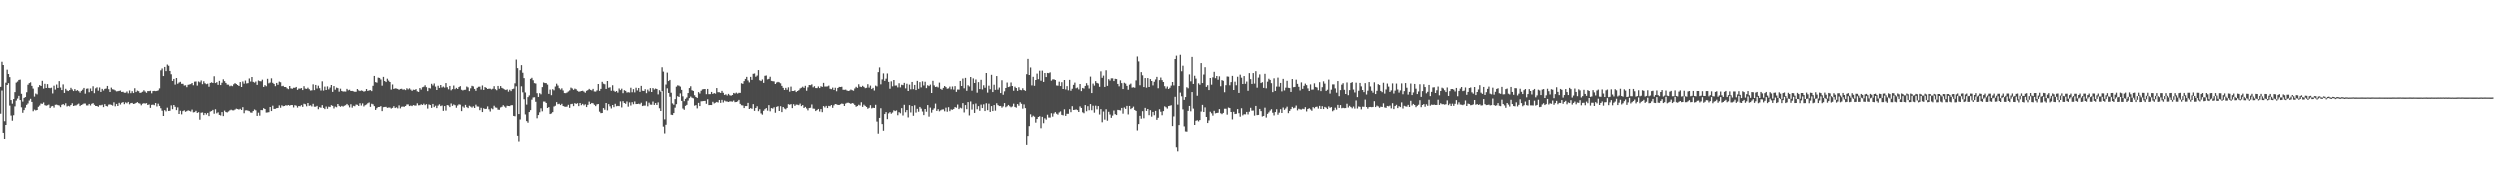 <?xml version="1.0" encoding="UTF-8"?>
<svg xmlns="http://www.w3.org/2000/svg" width="1920" height="150">
  <path d="M0 66.731h1v20.602H0zM1 47.391h1v22.156H1zM2 49.938h1v52.167H2zM3 93.133h1v13.618H3zM4 63.510h1v32.509H4zM5 53.504h1v11.762H5zM6 56.812h1v7.070H6zM7 59.236h1v21.860H7zM8 76.859h1v11.928H8zM9 79.636h1v13.105H9zM10 76.094h1v12.428H10zM11 70.776h1v10.940H11zM12 63.420h1v13.867H12zM13 62.643h1v13.038H13zM14 61.368h1v12.274H14zM15 61.147h1v15.700H15zM16 72.041h1v10.370H16zM17 78.032h1v8.605H17zM18 75.191h1v9.395H18zM19 74.538h1v8.151H19zM20 70.854h1v9.661H20zM21 65.059h1v14.422H21zM22 63.852h1v13.349H22zM23 63.251h1v12.610H23zM24 65.966h1v12.295H24zM25 68.035h1v17.427H25zM26 74.179h1v9.994H26zM27 71.850h1v12.971H27zM28 72.514h1v11.943H28zM29 66.989h1v15.021H29zM30 65.327h1v15.710H30zM31 66.054h1v13.462H31zM32 62.056h1v17.709H32zM33 68.058h1v10.631H33zM34 64.349h1v16.429H34zM35 67.572h1v13.631H35zM36 64.632h1v16.198H36zM37 67.480h1v12.858H37zM38 67.739h1v15.250H38zM39 67.335h1v14.365H39zM40 71.774h1v9.597H40zM41 65.817h1v16.798H41zM42 68.818h1v11.681H42zM43 64.903h1v15.423H43zM44 67.541h1v13.203H44zM45 62.306h1v18.747H45zM46 67.250h1v15.064H46zM47 69.167h1v11.299H47zM48 64.816h1v15.118H48zM49 71.357h1v9.490H49zM50 68.207h1v11.107H50zM51 69.469h1v12.287H51zM52 69.917h1v11.356H52zM53 69.183h1v12.510H53zM54 67.442h1v13.222H54zM55 68.726h1v10.591H55zM56 69.920h1v11.511H56zM57 68.384h1v12.682H57zM58 69.735h1v11.227H58zM59 69.228h1v10.995H59zM60 70.066h1v9.489H60zM61 71.181h1v10.289H61zM62 69.788h1v10.833H62zM63 68.843h1v11.337H63zM64 67.528h1v12.005H64zM65 71.922h1v7.611H65zM66 68.161h1v12.842H66zM67 67.961h1v13.014H67zM68 70.845h1v8.958H68zM69 67.929h1v13.123H69zM70 69.936h1v9.791H70zM71 66.247h1v12.962H71zM72 71.578h1v8.922H72zM73 67.856h1v13.568H73zM74 67.087h1v14.303H74zM75 69.630h1v12.406H75zM76 67.196h1v13.620H76zM77 70.608h1v10.278H77zM78 68.268h1v12.188H78zM79 69.548h1v12.742H79zM80 68.230h1v11.753H80zM81 67.981h1v13.388H81zM82 65.985h1v15.800H82zM83 68.485h1v11.865H83zM84 70.674h1v9.514H84zM85 67.300h1v13.242H85zM86 68.532h1v12.554H86zM87 68.794h1v9.792H87zM88 69.447h1v12.234H88zM89 70.190h1v9.609H89zM90 70.047h1v11.356H90zM91 69.773h1v9.187H91zM92 69.542h1v10.740H92zM93 70.669h1v8.280H93zM94 70.474h1v7.914H94zM95 71.245h1v8.796H95zM96 71.239h1v7.387H96zM97 70.247h1v9.119H97zM98 71.671h1v6.601H98zM99 69.501h1v10.620H99zM100 71.572h1v7.624H100zM101 70.023h1v8.983H101zM102 71.497h1v8.353H102zM103 67.802h1v11.812H103zM104 70.701h1v8.337H104zM105 69.574h1v8.846H105zM106 70.029h1v9.235H106zM107 71.364h1v8.245H107zM108 71.075h1v9.808H108zM109 70.451h1v9.240H109zM110 69.335h1v9.901H110zM111 70.311h1v9.259H111zM112 71.260h1v7.946H112zM113 69.926h1v10.693H113zM114 69.991h1v10.204H114zM115 69.675h1v13.188H115zM116 71.676h1v8.875H116zM117 69.944h1v10.392H117zM118 69.768h1v11.002H118zM119 70.003h1v9.104H119zM120 69.859h1v11.904H120zM121 69.403h1v10.207H121zM122 67.898h1v13.477H122zM123 54.002h1v29.147H123zM124 52.602h1v32.447H124zM125 58.401h1v30.707H125zM126 51.427h1v33.173H126zM127 54.614h1v30.927H127zM128 49.569h1v33.133H128zM129 50.489h1v34.742H129zM130 54.452h1v30.613H130zM131 57.050h1v23.883H131zM132 62.182h1v21.708H132zM133 60.613h1v20.016H133zM134 64.979h1v17.037H134zM135 59.925h1v24.669H135zM136 64.320h1v18.167H136zM137 63.381h1v24.171H137zM138 62.815h1v22.220H138zM139 64.374h1v23.481H139zM140 64.373h1v20.993H140zM141 65.704h1v19.049H141zM142 65.470h1v20.389H142zM143 66.962h1v18.410H143zM144 65.112h1v19.604H144zM145 64.871h1v20.284H145zM146 64.609h1v21.042H146zM147 63.720h1v20.442H147zM148 65.499h1v20.838H148zM149 62.699h1v23.422H149zM150 62.588h1v22.518H150zM151 65.730h1v21.019H151zM152 62.557h1v23.617H152zM153 63.247h1v28.733H153zM154 61.789h1v24.782H154zM155 64.673h1v21.712H155zM156 62.425h1v25.974H156zM157 63.928h1v22.851H157zM158 64.685h1v23.305H158zM159 64.234h1v22.492H159zM160 66.618h1v22.577H160zM161 63.697h1v21.988H161zM162 63.253h1v22.056H162zM163 63.736h1v20.664H163zM164 58.553h1v28.806H164zM165 63.790h1v20.116H165zM166 63.144h1v23.909H166zM167 65.176h1v21.100H167zM168 62.098h1v26.162H168zM169 65.338h1v23.384H169zM170 63.542h1v22.530H170zM171 60.950h1v28.219H171zM172 62.327h1v22.594H172zM173 63.686h1v22.382H173zM174 64.989h1v21.398H174zM175 65.024h1v20.569H175zM176 66.256h1v18.555H176zM177 65.737h1v18.468H177zM178 66.189h1v18.543H178zM179 64.703h1v20.091H179zM180 63.870h1v20.281H180zM181 64.557h1v18.923H181zM182 65.273h1v18.507H182zM183 66.056h1v18.124H183zM184 63.036h1v20.504H184zM185 66.805h1v17.671H185zM186 62.563h1v19.763H186zM187 64.260h1v22.730H187zM188 61.847h1v22.934H188zM189 64.118h1v20.550H189zM190 63.845h1v21.167H190zM191 60.269h1v25.118H191zM192 62.629h1v23.806H192zM193 59.119h1v27.444H193zM194 62.857h1v22.466H194zM195 63.473h1v20.600H195zM196 62.624h1v22.136H196zM197 65.178h1v23.863H197zM198 61.814h1v24.713H198zM199 62.329h1v26.505H199zM200 62.438h1v22.081H200zM201 61.210h1v23.406H201zM202 66.767h1v16.347H202zM203 65.362h1v18.342H203zM204 66.236h1v20.264H204zM205 60.507h1v25.889H205zM206 63.994h1v22.198H206zM207 63.389h1v18.764H207zM208 60.138h1v25.145H208zM209 63.612h1v17.539H209zM210 64.466h1v19.181H210zM211 66.187h1v17.361H211zM212 63.684h1v19.343H212zM213 65.134h1v17.755H213zM214 62.681h1v18.248H214zM215 63.160h1v19.579H215zM216 66.199h1v14.697H216zM217 65.910h1v15.687H217zM218 66.841h1v14.561H218zM219 66.820h1v13.990H219zM220 67.821h1v13.286H220zM221 68.484h1v12.150H221zM222 66.024h1v15.159H222zM223 67.867h1v12.754H223zM224 68.132h1v12.537H224zM225 67.394h1v15.133H225zM226 67.416h1v13.382H226zM227 66.780h1v14.384H227zM228 68.996h1v13.666H228zM229 67.984h1v13.438H229zM230 68.029h1v13.633H230zM231 67.629h1v13.113H231zM232 69.151h1v12.914H232zM233 66.201h1v13.442H233zM234 68.024h1v12.053H234zM235 68.255h1v13.415H235zM236 67.343h1v11.741H236zM237 68.495h1v12.761H237zM238 69.507h1v11.409H238zM239 69.373h1v12.393H239zM240 64.745h1v14.985H240zM241 69.203h1v12.757H241zM242 65.231h1v16.731H242zM243 67.967h1v13.351H243zM244 65.785h1v18.148H244zM245 67.718h1v14.598H245zM246 69.529h1v13.222H246zM247 62.480h1v18.241H247zM248 69.562h1v13.312H248zM249 66.529h1v17.288H249zM250 69.109h1v12.726H250zM251 66.362h1v17.204H251zM252 68.661h1v13.261H252zM253 67.212h1v14.998H253zM254 65.290h1v15.482H254zM255 70.575h1v10.708H255zM256 66.118h1v17.206H256zM257 68.890h1v12.959H257zM258 67.267h1v15.102H258zM259 67.709h1v12.148H259zM260 70.400h1v10.928H260zM261 68.086h1v13.932H261zM262 69.842h1v11.450H262zM263 70.281h1v11.591H263zM264 70.250h1v10.974H264zM265 70.334h1v10.446H265zM266 68.251h1v11.573H266zM267 69.362h1v11.517H267zM268 68.904h1v13.574H268zM269 69.897h1v10.179H269zM270 69.784h1v12.888H270zM271 70.132h1v11.122H271zM272 70.528h1v11.102H272zM273 70.459h1v9.810H273zM274 68.330h1v12.147H274zM275 69.404h1v11.997H275zM276 69.917h1v9.399H276zM277 69.415h1v11.616H277zM278 69.712h1v9.698H278zM279 70.421h1v11.364H279zM280 70.009h1v10.782H280zM281 68.366h1v11.884H281zM282 69.826h1v9.461H282zM283 69.442h1v9.252H283zM284 69.202h1v12.879H284zM285 69.980h1v9.695H285zM286 65.888h1v14.255H286zM287 58.318h1v23.169H287zM288 63.100h1v21.342H288zM289 63.483h1v19.621H289zM290 59.619h1v22.564H290zM291 59.870h1v22.241H291zM292 61.004h1v20.519H292zM293 65.775h1v19.568H293zM294 59.048h1v23.302H294zM295 62.206h1v19.917H295zM296 63.023h1v18.990H296zM297 60.404h1v22.430H297zM298 61.884h1v20.683H298zM299 62.985h1v19.583H299zM300 68.789h1v14.634H300zM301 64.866h1v17.953H301zM302 68.280h1v13.263H302zM303 67.851h1v15.129H303zM304 67.984h1v14.458H304zM305 68.276h1v14.968H305zM306 68.975h1v11.948H306zM307 68.279h1v14.977H307zM308 68.164h1v13.818H308zM309 68.847h1v12.993H309zM310 68.585h1v13.446H310zM311 69.237h1v12.160H311zM312 67.781h1v12.429H312zM313 68.657h1v11.505H313zM314 67.824h1v13.640H314zM315 68.799h1v12.260H315zM316 69.784h1v11.703H316zM317 68.858h1v11.827H317zM318 69.055h1v12.007H318zM319 68.437h1v12.641H319zM320 70.125h1v9.236H320zM321 70.616h1v10.280H321zM322 67.638h1v13.161H322zM323 68.839h1v11.259H323zM324 67.037h1v13.614H324zM325 66.629h1v12.964H325zM326 65.493h1v15.224H326zM327 66.972h1v12.982H327zM328 70.009h1v13.413H328zM329 67.462h1v12.780H329zM330 67.921h1v12.749H330zM331 64.353h1v18.470H331zM332 65.614h1v14.232H332zM333 64.108h1v18.179H333zM334 66.499h1v14.675H334zM335 69.101h1v13.944H335zM336 65.842h1v15.262H336zM337 67.524h1v12.622H337zM338 65.276h1v16.224H338zM339 67.196h1v13.796H339zM340 66.467h1v18.688H340zM341 67.267h1v14.208H341zM342 63.770h1v21.165H342zM343 67.011h1v13.683H343zM344 68.621h1v12.354H344zM345 66.014h1v16.283H345zM346 69.381h1v10.057H346zM347 68.468h1v12.842H347zM348 65.687h1v14.532H348zM349 68.502h1v12.297H349zM350 67.506h1v15.256H350zM351 68.328h1v12.708H351zM352 66.852h1v13.281H352zM353 66.166h1v14.197H353zM354 68.934h1v16.402H354zM355 69.480h1v12.296H355zM356 69.040h1v13.690H356zM357 68.927h1v11.587H357zM358 66.457h1v15.826H358zM359 67.120h1v15.906H359zM360 69.974h1v11.227H360zM361 67.854h1v14.031H361zM362 65.894h1v16.753H362zM363 66.361h1v15.300H363zM364 68.309h1v14.621H364zM365 69.730h1v10.656H365zM366 67.507h1v14.241H366zM367 66.628h1v15.222H367zM368 66.582h1v18.032H368zM369 68.785h1v14.023H369zM370 65.621h1v20.421H370zM371 69.083h1v14.053H371zM372 66.848h1v16.904H372zM373 67.472h1v16.101H373zM374 68.333h1v13.383H374zM375 68.087h1v15.866H375zM376 68.077h1v17.586H376zM377 68.734h1v14.479H377zM378 68.153h1v15.766H378zM379 66.224h1v14.984H379zM380 68.494h1v14.043H380zM381 69.349h1v13.375H381zM382 66.016h1v18.206H382zM383 68.149h1v16.171H383zM384 66.089h1v16.460H384zM385 67.480h1v14.562H385zM386 68.044h1v12.760H386zM387 68.667h1v13.165H387zM388 69.177h1v13.564H388zM389 68.648h1v12.541H389zM390 70.418h1v10.970H390zM391 68.909h1v12.577H391zM392 70.006h1v10.767H392zM393 68.458h1v12.338H393zM394 68.116h1v20.899H394zM395 64.001h1v25.327H395zM396 45.702h1v20.617H396zM397 52.310h1v52.040H397zM398 87.605h1v21.091H398zM399 53.931h1v37.854H399zM400 50.024h1v16.269H400zM401 55.869h1v15.062H401zM402 60.012h1v16.205H402zM403 71.030h1v16.854H403zM404 80.336h1v12.713H404zM405 74.617h1v19.629H405zM406 73.263h1v12.783H406zM407 60.562h1v24.028H407zM408 59.773h1v16.782H408zM409 61.632h1v13.198H409zM410 63.828h1v10.868H410zM411 64.150h1v14.008H411zM412 71.552h1v19.334H412zM413 74.450h1v13.929H413zM414 71.582h1v14.672H414zM415 72.430h1v10.748H415zM416 66.939h1v18.579H416zM417 63.339h1v14.652H417zM418 63.772h1v14.237H418zM419 63.850h1v15.229H419zM420 64.949h1v17.990H420zM421 72.090h1v10.158H421zM422 68.838h1v18.771H422zM423 73.137h1v13.983H423zM424 68.526h1v17.571H424zM425 69.388h1v12.454H425zM426 66.465h1v14.730H426zM427 64.239h1v14.203H427zM428 65.691h1v14.329H428zM429 67.750h1v11.912H429zM430 68.800h1v11.871H430zM431 67.834h1v11.901H431zM432 69.500h1v11.894H432zM433 71.483h1v10.392H433zM434 71.552h1v10.490H434zM435 71.049h1v10.819H435zM436 70.250h1v10.250H436zM437 69.451h1v13.366H437zM438 67.300h1v12.686H438zM439 67.949h1v11.764H439zM440 68.994h1v12.526H440zM441 68.058h1v11.133H441zM442 68.535h1v11.282H442zM443 69.730h1v9.543H443zM444 70.396h1v11.091H444zM445 70.221h1v8.899H445zM446 69.882h1v10.930H446zM447 69.667h1v10.110H447zM448 70.365h1v10.582H448zM449 71.244h1v8.895H449zM450 69.739h1v12.502H450zM451 69.242h1v11.305H451zM452 68.228h1v9.802H452zM453 69.036h1v10.893H453zM454 69.411h1v9.667H454zM455 68.251h1v11.098H455zM456 70.244h1v10.234H456zM457 70.357h1v11.161H457zM458 69.417h1v10.782H458zM459 64.503h1v15.377H459zM460 69.801h1v15.976H460zM461 68.275h1v18.679H461zM462 62.810h1v23.982H462zM463 64.259h1v18.715H463zM464 64.737h1v19.515H464zM465 68.304h1v10.785H465zM466 62.197h1v22.601H466zM467 67.400h1v12.551H467zM468 67.039h1v14.623H468zM469 69.708h1v13.607H469zM470 65.476h1v15.164H470zM471 69.694h1v12.650H471zM472 70.567h1v9.177H472zM473 69.886h1v11.716H473zM474 71.123h1v10.173H474zM475 67.936h1v13.579H475zM476 69.240h1v8.655H476zM477 68.099h1v14.434H477zM478 71.586h1v6.142H478zM479 69.285h1v9.838H479zM480 69.784h1v9.933H480zM481 71.084h1v6.835H481zM482 70.803h1v11.131H482zM483 71.076h1v7.562H483zM484 67.400h1v13.665H484zM485 70.873h1v7.599H485zM486 68.451h1v11.614H486zM487 70.964h1v6.955H487zM488 67.363h1v12.538H488zM489 69.465h1v10.393H489zM490 67.604h1v12.008H490zM491 70.534h1v9.530H491zM492 65.961h1v12.936H492zM493 69.684h1v11.765H493zM494 69.876h1v11.233H494zM495 68.500h1v12.627H495zM496 71.568h1v6.253H496zM497 68.793h1v12.847H497zM498 70.174h1v8.658H498zM499 67.688h1v12.663H499zM500 70.647h1v9.778H500zM501 67.625h1v10.367H501zM502 68.777h1v11.806H502zM503 67.987h1v11.191H503zM504 68.374h1v12.268H504zM505 72.518h1v6.120H505zM506 69.284h1v13.839H506zM507 70.419h1v14.810H507zM508 51.680h1v18.285H508zM509 54.974h1v42.321H509zM510 91.694h1v10.885H510zM511 64.914h1v30.918H511zM512 55.758h1v12.067H512zM513 62.278h1v9.112H513zM514 61.373h1v12.894H514zM515 71.205h1v16.934H515zM516 79.421h1v8.948H516zM517 80.448h1v6.367H517zM518 76.135h1v6.577H518zM519 66.543h1v13.475H519zM520 65.510h1v8.376H520zM521 65.799h1v8.674H521zM522 66.487h1v5.254H522zM523 69.033h1v8.418H523zM524 73.977h1v9.375H524zM525 77.729h1v6.572H525zM526 75.915h1v5.409H526zM527 74.843h1v5.682H527zM528 71.474h1v5.789H528zM529 67.635h1v7.709H529zM530 66.268h1v7.852H530zM531 69.337h1v5.730H531zM532 69.859h1v5.679H532zM533 73.184h1v7.957H533zM534 74.473h1v6.247H534zM535 75.201h1v8.057H535zM536 70.773h1v8.231H536zM537 71.819h1v9.659H537zM538 69.677h1v8.158H538zM539 68.683h1v9.036H539zM540 68.450h1v9.129H540zM541 68.330h1v9.120H541zM542 72.351h1v7.374H542zM543 68.310h1v7.904H543zM544 72.346h1v8.418H544zM545 72.299h1v8.362H545zM546 70.581h1v10.112H546zM547 72.151h1v6.048H547zM548 71.492h1v7.969H548zM549 71.919h1v6.991H549zM550 67.650h1v10.618H550zM551 70.821h1v7.923H551zM552 70.872h1v5.944H552zM553 71.378h1v7.599H553zM554 69.785h1v6.909H554zM555 71.278h1v7.426H555zM556 72.890h1v4.294H556zM557 72.461h1v5.430H557zM558 73.345h1v4.617H558zM559 72.096h1v6.246H559zM560 73.165h1v4.719H560zM561 73.535h1v4.345H561zM562 72.964h1v5.140H562zM563 71.361h1v5.840H563zM564 71.811h1v6.678H564zM565 71.131h1v7.189H565zM566 71.898h1v5.999H566zM567 71.263h1v5.426H567zM568 71.300h1v8.486H568zM569 63.931h1v16.895H569zM570 64.398h1v16.597H570zM571 62.305h1v20.706H571zM572 60.605h1v20.836H572zM573 59.052h1v22.386H573zM574 61.797h1v17.206H574zM575 63.299h1v20.432H575zM576 59.052h1v23.974H576zM577 61.361h1v22.205H577zM578 56.671h1v23.316H578zM579 56.407h1v28.717H579zM580 58.948h1v24.010H580zM581 57.984h1v23.614H581zM582 53.826h1v31.573H582zM583 61.634h1v22.280H583zM584 62.279h1v24.830H584zM585 61.042h1v27.008H585zM586 63.658h1v21.434H586zM587 58.217h1v25.635H587zM588 57.933h1v25.056H588zM589 60.963h1v24.020H589zM590 60.587h1v20.145H590zM591 58.917h1v26.604H591zM592 62.102h1v20.874H592zM593 62.373h1v21.016H593zM594 62.491h1v19.914H594zM595 64.533h1v22.064H595zM596 63.405h1v18.686H596zM597 62.873h1v18.712H597zM598 63.293h1v21.948H598zM599 63.977h1v17.597H599zM600 65.922h1v20.184H600zM601 67.483h1v14.685H601zM602 69.106h1v14.223H602zM603 67.489h1v16.455H603zM604 68.936h1v13.940H604zM605 67.063h1v12.965H605zM606 70.388h1v10.064H606zM607 66.532h1v13.428H607zM608 69.869h1v13.190H608zM609 69.893h1v10.140H609zM610 69.370h1v11.952H610zM611 70.727h1v9.618H611zM612 69.906h1v10.523H612zM613 69.348h1v11.469H613zM614 67.919h1v11.647H614zM615 67.376h1v14.146H615zM616 66.552h1v14.143H616zM617 67.474h1v15.476H617zM618 65.900h1v16.166H618zM619 69.667h1v13.625H619zM620 67.095h1v17.700H620zM621 65.299h1v17.679H621zM622 65.453h1v17.309H622zM623 64.791h1v15.452H623zM624 67.061h1v16.351H624zM625 66.214h1v17.282H625zM626 67.651h1v17.627H626zM627 67.702h1v16.828H627zM628 66.429h1v17.213H628zM629 67.652h1v18.017H629zM630 66.275h1v17.464H630zM631 66.702h1v19.474H631zM632 63.618h1v17.821H632zM633 66.431h1v16.086H633zM634 66.453h1v14.863H634zM635 66.338h1v16.635H635zM636 65.741h1v15.560H636zM637 68.141h1v13.448H637zM638 68.524h1v12.139H638zM639 67.276h1v15.514H639zM640 69.117h1v11.756H640zM641 67.396h1v12.458H641zM642 70.081h1v10.070H642zM643 67.584h1v13.014H643zM644 66.718h1v13.903H644zM645 66.837h1v13.214H645zM646 66.624h1v12.866H646zM647 68.892h1v10.868H647zM648 68.972h1v12.442H648zM649 68.839h1v10.748H649zM650 69.513h1v9.444H650zM651 69.875h1v8.983H651zM652 69.604h1v9.589H652zM653 68.774h1v11.059H653zM654 69.264h1v9.850H654zM655 69.707h1v9.798H655zM656 67.938h1v12.658H656zM657 66.676h1v15.275H657zM658 67.459h1v14.019H658zM659 64.741h1v15.676H659zM660 66.524h1v14.534H660zM661 66.859h1v11.700H661zM662 65.881h1v16.202H662zM663 66.714h1v13.666H663zM664 67.741h1v13.542H664zM665 67.425h1v14.684H665zM666 64.649h1v18.856H666zM667 67.301h1v15.495H667zM668 65.757h1v15.051H668zM669 68.391h1v14.850H669zM670 67.485h1v15.278H670zM671 69.513h1v13.416H671zM672 65.743h1v14.760H672zM673 66.358h1v27.050H673zM674 55.378h1v47.332H674zM675 51.738h1v38.858H675zM676 64.753h1v18.374H676zM677 60.987h1v34.368H677zM678 56.391h1v44.064H678zM679 62.084h1v25.530H679zM680 60.403h1v25.711H680zM681 56.414h1v35.136H681zM682 62.877h1v24.200H682zM683 68.165h1v17.946H683zM684 62.462h1v24.885H684zM685 66.324h1v20.077H685zM686 61.437h1v23.278H686zM687 65.728h1v19.612H687zM688 65.642h1v19.168H688zM689 67.129h1v21.392H689zM690 63.937h1v22.255H690zM691 67.138h1v19.878H691zM692 65.052h1v17.976H692zM693 65.433h1v23.312H693zM694 63.662h1v16.825H694zM695 67.907h1v18.313H695zM696 64.284h1v20.245H696zM697 69.901h1v20.334H697zM698 64.967h1v15.771H698zM699 68.628h1v17.731H699zM700 62.938h1v18.504H700zM701 68.511h1v20.403H701zM702 65.231h1v15.634H702zM703 69.159h1v17.338H703zM704 62.094h1v21.470H704zM705 68.217h1v17.590H705zM706 63.075h1v19.045H706zM707 67.145h1v16.258H707zM708 62.484h1v23.151H708zM709 65.651h1v22.785H709zM710 62.765h1v20.942H710zM711 67.688h1v18.130H711zM712 65.480h1v15.203H712zM713 66.139h1v23.473H713zM714 64.971h1v17.650H714zM715 71.449h1v15.099H715zM716 62.072h1v22.259H716zM717 65.594h1v17.615H717zM718 66.830h1v12.737H718zM719 66.526h1v18.685H719zM720 67.156h1v16.714H720zM721 63.427h1v22.092H721zM722 68.242h1v16.514H722zM723 68.969h1v15.139H723zM724 67.483h1v16.492H724zM725 66.047h1v19.451H725zM726 66.940h1v15.726H726zM727 68.150h1v17.646H727zM728 67.894h1v14.424H728zM729 66.517h1v18.894H729zM730 68.598h1v15.488H730zM731 66.414h1v17.888H731zM732 68.795h1v14.851H732zM733 66.165h1v16.047H733zM734 70.543h1v12.214H734zM735 68.760h1v11.510H735zM736 68.821h1v15.003H736zM737 62.172h1v20.493H737zM738 66.048h1v17.219H738zM739 60.288h1v18.929H739zM740 67.860h1v18.515H740zM741 59.825h1v20.889H741zM742 69.748h1v14.115H742zM743 65.471h1v12.941H743zM744 66.424h1v22.260H744zM745 59.159h1v18.761H745zM746 69.611h1v14.550H746zM747 60.197h1v19.877H747zM748 63.745h1v23.010H748zM749 61.054h1v18.479H749zM750 71.161h1v12.743H750zM751 63.086h1v18.400H751zM752 68.418h1v16.697H752zM753 61.294h1v19.039H753zM754 68.688h1v14.313H754zM755 65.494h1v14.617H755zM756 67.365h1v17.948H756zM757 56.049h1v23.283H757zM758 71.097h1v13.526H758zM759 65.807h1v13.788H759zM760 68.562h1v17.384H760zM761 57.430h1v24.055H761zM762 70.722h1v14.597H762zM763 65.064h1v15.652H763zM764 69.012h1v15.987H764zM765 58.422h1v20.872H765zM766 68.867h1v11.853H766zM767 67.200h1v14.277H767zM768 71.457h1v9.898H768zM769 61.644h1v21.054H769zM770 72.746h1v8.985H770zM771 70.128h1v9.035H771zM772 67.591h1v14.804H772zM773 63.365h1v18.250H773zM774 66.842h1v13.746H774zM775 66.433h1v15.165H775zM776 63.308h1v19.109H776zM777 66.073h1v15.680H777zM778 69.694h1v9.943H778zM779 66.586h1v15.562H779zM780 67.562h1v15.103H780zM781 69.772h1v10.173H781zM782 67.009h1v14.189H782zM783 69.013h1v9.544H783zM784 69.314h1v10.385H784zM785 67.797h1v15.662H785zM786 69.112h1v11.092H786zM787 69.776h1v13.254H787zM788 56.970h1v54.282H788zM789 45.210h1v59.348H789zM790 57.612h1v39.288H790zM791 51.821h1v35.992H791zM792 65.581h1v24.435H792zM793 58.985h1v29.906H793zM794 65.897h1v23.762H794zM795 61.421h1v32.763H795zM796 56.546h1v34.896H796zM797 60.841h1v29.030H797zM798 54.287h1v34.998H798zM799 62.009h1v36.567H799zM800 54.219h1v35.532H800zM801 62.949h1v31.720H801zM802 56.061h1v34.794H802zM803 59.193h1v32.717H803zM804 56.007h1v32.099H804zM805 56.208h1v34.135H805zM806 55.538h1v34.758H806zM807 61.928h1v25.064H807zM808 60.977h1v28.622H808zM809 60.930h1v26.287H809zM810 61.446h1v24.676H810zM811 65.645h1v21.693H811zM812 65.769h1v22.298H812zM813 62.703h1v23.675H813zM814 66.122h1v19.453H814zM815 63.119h1v25.086H815zM816 68.339h1v20.285H816zM817 61.415h1v22.550H817zM818 68.726h1v20.286H818zM819 66.152h1v21.241H819zM820 69.397h1v18.021H820zM821 61.351h1v22.502H821zM822 69.696h1v16.494H822zM823 68.139h1v13.427H823zM824 65.185h1v19.308H824zM825 63.415h1v20.890H825zM826 67.790h1v16.214H826zM827 67.204h1v17.371H827zM828 68.681h1v17.327H828zM829 64.494h1v17.243H829zM830 69.975h1v12.902H830zM831 67.545h1v18.740H831zM832 68.036h1v18.939H832zM833 65.980h1v14.704H833zM834 63.908h1v21.555H834zM835 65.531h1v16.050H835zM836 67.996h1v16.710H836zM837 58.826h1v21.099H837zM838 71.489h1v13.200H838zM839 64.193h1v16.985H839zM840 65.718h1v20.825H840zM841 62.290h1v18.867H841zM842 63.718h1v20.243H842zM843 64.163h1v17.314H843zM844 66.675h1v21.302H844zM845 54.768h1v29.060H845zM846 59.731h1v34.239H846zM847 58.052h1v27.583H847zM848 66.747h1v25.146H848zM849 53.944h1v29.996H849zM850 65.930h1v26.810H850zM851 60.818h1v25.065H851zM852 61.912h1v26.028H852zM853 60.157h1v30.353H853zM854 60.174h1v28.604H854zM855 62.259h1v22.642H855zM856 60.515h1v27.166H856zM857 60.705h1v27.649H857zM858 64.472h1v19.896H858zM859 66.311h1v18.268H859zM860 61.689h1v23.157H860zM861 63.858h1v19.027H861zM862 68.403h1v18.869H862zM863 63.528h1v18.994H863zM864 64.207h1v19.389H864zM865 65.944h1v15.376H865zM866 68.936h1v18.987H866zM867 65.021h1v16.326H867zM868 64.192h1v19.609H868zM869 67.277h1v15.701H869zM870 66.996h1v14.859H870zM871 67.393h1v17.055H871zM872 61.757h1v23.424H872zM873 43.363h1v56.863H873zM874 47.166h1v48.151H874zM875 65.498h1v23.486H875zM876 55.400h1v35.788H876zM877 57.852h1v27.549H877zM878 66.865h1v24.029H878zM879 59.942h1v22.924H879zM880 67.343h1v17.866H880zM881 59.949h1v23.780H881zM882 66.806h1v21.643H882zM883 60.707h1v23.948H883zM884 62.211h1v27.373H884zM885 65.605h1v20.344H885zM886 62.789h1v25.747H886zM887 61.006h1v24.125H887zM888 59.023h1v33.037H888zM889 67.782h1v22.684H889zM890 61.533h1v22.381H890zM891 59.535h1v26.271H891zM892 61.527h1v26.974H892zM893 62.964h1v22.403H893zM894 66.176h1v15.462H894zM895 68.002h1v14.395H895zM896 66.465h1v16.923H896zM897 68.345h1v13.134H897zM898 67.379h1v13.813H898zM899 65.762h1v15.067H899zM900 62.979h1v33.911H900zM901 65.598h1v23.844H901zM902 45.293h1v29.027H902zM903 42.692h1v70.409H903zM904 80.354h1v35.887H904zM905 66.044h1v30.042H905zM906 42.021h1v29.117H906zM907 54.751h1v19.252H907zM908 50.409h1v33.599H908zM909 76.722h1v20.389H909zM910 74.543h1v26.500H910zM911 67.003h1v34.191H911zM912 67.830h1v17.292H912zM913 57.139h1v24.196H913zM914 62.483h1v23.026H914zM915 43.681h1v27.038H915zM916 64.486h1v18.906H916zM917 58.146h1v37.838H917zM918 60.358h1v32.403H918zM919 73.544h1v18.844H919zM920 63.974h1v29.286H920zM921 65.077h1v27.124H921zM922 48.411h1v37.258H922zM923 63.786h1v16.738H923zM924 57.240h1v28.764H924zM925 51.602h1v30.859H925zM926 66.704h1v23.172H926zM927 65.411h1v29.097H927zM928 69.150h1v23.361H928zM929 59.920h1v25.906H929zM930 65.032h1v22.002H930zM931 59.388h1v29.469H931zM932 55.121h1v29.958H932zM933 60.061h1v27.007H933zM934 58.386h1v28.418H934zM935 61.216h1v25.348H935zM936 58.612h1v25.214H936zM937 66.237h1v20.762H937zM938 61.546h1v26.177H938zM939 62.039h1v24.671H939zM940 70.854h1v12.663H940zM941 65.452h1v18.050H941zM942 58.741h1v29.341H942zM943 58.901h1v23.663H943zM944 65.464h1v17.538H944zM945 63.060h1v22.932H945zM946 58.272h1v33.479H946zM947 69.142h1v16.712H947zM948 62.738h1v24.881H948zM949 65.501h1v21.880H949zM950 58.942h1v24.847H950zM951 71.396h1v15.526H951zM952 57.351h1v32.287H952zM953 59.626h1v23.532H953zM954 64.504h1v24.129H954zM955 58.412h1v29.342H955zM956 64.357h1v23.519H956zM957 62.604h1v23.382H957zM958 69.752h1v18.155H958zM959 56.156h1v29.680H959zM960 60.789h1v21.988H960zM961 64.463h1v20.545H961zM962 56.122h1v28.794H962zM963 64.230h1v24.600H963zM964 54.660h1v26.672H964zM965 67.338h1v21.080H965zM966 59.601h1v28.688H966zM967 57.145h1v26.536H967zM968 63.772h1v21.573H968zM969 63.141h1v26.379H969zM970 67.480h1v21.583H970zM971 56.698h1v25.988H971zM972 67.861h1v22.436H972zM973 62.728h1v24.720H973zM974 60.470h1v25.852H974zM975 61.365h1v23.553H975zM976 63.906h1v19.982H976zM977 70.751h1v15.831H977zM978 60.182h1v28.480H978zM979 69.812h1v16.264H979zM980 66.485h1v17.430H980zM981 59.592h1v28.528H981zM982 66.582h1v19.929H982zM983 63.715h1v20.134H983zM984 70.209h1v16.565H984zM985 60.595h1v21.995H985zM986 69.478h1v14.888H986zM987 67.333h1v15.954H987zM988 62.032h1v19.905H988zM989 67.442h1v19.499H989zM990 67.633h1v17.575H990zM991 70.600h1v13.216H991zM992 60.729h1v21.345H992zM993 66.972h1v16.233H993zM994 66.786h1v15.886H994zM995 61.193h1v19.875H995zM996 64.405h1v20.375H996zM997 66.643h1v16.854H997zM998 69.457h1v14.582H998zM999 63.286h1v20.871H999zM1000 68.260h1v15.267H1000zM1001 65.920h1v17.961H1001zM1002 64.208h1v18.110H1002zM1003 65.399h1v20.194H1003zM1004 67.867h1v15.869H1004zM1005 69.912h1v13.194H1005zM1006 64.831h1v19.247H1006zM1007 68.847h1v16.216H1007zM1008 68.777h1v13.524H1008zM1009 63.975h1v19.234H1009zM1010 66.759h1v15.365H1010zM1011 67.242h1v14.633H1011zM1012 69.317h1v14.107H1012zM1013 63.149h1v18.171H1013zM1014 69.967h1v13.755H1014zM1015 66.944h1v14.621H1015zM1016 62.461h1v21.303H1016zM1017 64.189h1v17.872H1017zM1018 69.821h1v12.890H1018zM1019 68.922h1v14.826H1019zM1020 61.120h1v20.572H1020zM1021 71.870h1v10.898H1021zM1022 68.882h1v13.358H1022zM1023 64.830h1v20.632H1023zM1024 64.798h1v19.820H1024zM1025 67.914h1v14.773H1025zM1026 71.151h1v13.055H1026zM1027 62.283h1v18.259H1027zM1028 73.885h1v9.002H1028zM1029 69.246h1v11.441H1029zM1030 65.026h1v18.106H1030zM1031 63.902h1v18.870H1031zM1032 68.969h1v14.131H1032zM1033 72.206h1v10.811H1033zM1034 63.310h1v16.372H1034zM1035 73.099h1v9.466H1035zM1036 69.240h1v12.010H1036zM1037 63.670h1v18.569H1037zM1038 63.068h1v20.154H1038zM1039 68.748h1v13.062H1039zM1040 71.007h1v12.386H1040zM1041 63.477h1v13.671H1041zM1042 74.596h1v8.755H1042zM1043 69.667h1v12.117H1043zM1044 63.669h1v18.409H1044zM1045 66.371h1v17.664H1045zM1046 69.108h1v12.816H1046zM1047 70.749h1v11.286H1047zM1048 63.850h1v12.660H1048zM1049 72.628h1v9.563H1049zM1050 69.622h1v13.811H1050zM1051 63.014h1v19.192H1051zM1052 66.409h1v15.726H1052zM1053 69.695h1v12.623H1053zM1054 71.189h1v10.931H1054zM1055 63.231h1v14.478H1055zM1056 72.236h1v9.983H1056zM1057 69.724h1v11.353H1057zM1058 64.614h1v17.083H1058zM1059 65.324h1v17.491H1059zM1060 69.838h1v12.082H1060zM1061 70.816h1v11.351H1061zM1062 63.548h1v15.802H1062zM1063 71.865h1v10.649H1063zM1064 68.699h1v14.135H1064zM1065 64.128h1v17.230H1065zM1066 66.503h1v15.155H1066zM1067 70.600h1v10.479H1067zM1068 69.434h1v13.817H1068zM1069 64.067h1v15.212H1069zM1070 71.815h1v12.017H1070zM1071 69.606h1v11.829H1071zM1072 64.165h1v16.327H1072zM1073 68.727h1v14.296H1073zM1074 71.130h1v10.432H1074zM1075 69.437h1v12.825H1075zM1076 64.056h1v14.610H1076zM1077 72.404h1v10.924H1077zM1078 69.988h1v11.242H1078zM1079 63.793h1v17.937H1079zM1080 67.375h1v14.550H1080zM1081 72.656h1v7.898H1081zM1082 70.536h1v11.616H1082zM1083 64.168h1v13.254H1083zM1084 72.986h1v7.996H1084zM1085 70.995h1v8.809H1085zM1086 64.438h1v16.204H1086zM1087 68.082h1v14.244H1087zM1088 72.259h1v9.002H1088zM1089 70.242h1v10.203H1089zM1090 64.712h1v12.263H1090zM1091 74.416h1v7.911H1091zM1092 69.968h1v10.674H1092zM1093 64.734h1v15.191H1093zM1094 66.892h1v15.064H1094zM1095 71.681h1v8.375H1095zM1096 70.499h1v10.760H1096zM1097 65.239h1v11.370H1097zM1098 73.831h1v7.335H1098zM1099 70.530h1v9.789H1099zM1100 67.184h1v13.384H1100zM1101 67.012h1v13.318H1101zM1102 71.400h1v9.218H1102zM1103 69.321h1v11.250H1103zM1104 66.474h1v10.109H1104zM1105 73.234h1v7.379H1105zM1106 69.877h1v9.409H1106zM1107 67.323h1v12.733H1107zM1108 67.934h1v12.113H1108zM1109 69.317h1v11.056H1109zM1110 70.714h1v9.363H1110zM1111 67.158h1v9.929H1111zM1112 73.666h1v7.132H1112zM1113 69.993h1v9.648H1113zM1114 68.422h1v13.006H1114zM1115 68.375h1v11.256H1115zM1116 68.880h1v12.426H1116zM1117 70.240h1v9.492H1117zM1118 67.519h1v9.380H1118zM1119 73.929h1v6.368H1119zM1120 69.850h1v8.753H1120zM1121 68.040h1v12.226H1121zM1122 66.833h1v13.596H1122zM1123 69.989h1v10.789H1123zM1124 69.559h1v10.632H1124zM1125 67.195h1v9.968H1125zM1126 72.802h1v8.627H1126zM1127 70.598h1v8.962H1127zM1128 67.572h1v12.333H1128zM1129 67.173h1v13.681H1129zM1130 70.928h1v9.742H1130zM1131 71.946h1v8.207H1131zM1132 66.803h1v10.000H1132zM1133 73.006h1v7.416H1133zM1134 70.640h1v9.294H1134zM1135 68.694h1v11.940H1135zM1136 65.447h1v14.693H1136zM1137 71.145h1v9.878H1137zM1138 72.096h1v8.781H1138zM1139 66.779h1v9.309H1139zM1140 72.896h1v7.075H1140zM1141 70.806h1v9.954H1141zM1142 68.243h1v12.367H1142zM1143 66.528h1v13.810H1143zM1144 71.917h1v9.077H1144zM1145 72.451h1v8.287H1145zM1146 67.342h1v8.336H1146zM1147 72.692h1v8.003H1147zM1148 70.484h1v10.760H1148zM1149 68.293h1v12.622H1149zM1150 67.804h1v11.425H1150zM1151 71.648h1v9.563H1151zM1152 72.021h1v9.537H1152zM1153 66.693h1v9.840H1153zM1154 72.474h1v7.461H1154zM1155 72.374h1v8.617H1155zM1156 68.471h1v14.341H1156zM1157 68.015h1v11.067H1157zM1158 71.946h1v8.394H1158zM1159 72.542h1v9.295H1159zM1160 66.750h1v9.919H1160zM1161 70.581h1v9.317H1161zM1162 72.812h1v8.624H1162zM1163 67.698h1v13.958H1163zM1164 67.773h1v10.807H1164zM1165 73.299h1v8.468H1165zM1166 71.923h1v8.595H1166zM1167 68.137h1v8.149H1167zM1168 70.491h1v8.728H1168zM1169 72.255h1v9.352H1169zM1170 69.256h1v11.517H1170zM1171 68.328h1v9.626H1171zM1172 74.761h1v5.968H1172zM1173 72.259h1v8.844H1173zM1174 68.462h1v8.278H1174zM1175 69.865h1v11.078H1175zM1176 72.550h1v8.374H1176zM1177 69.218h1v11.840H1177zM1178 68.281h1v9.054H1178zM1179 74.773h1v6.316H1179zM1180 73.283h1v7.290H1180zM1181 68.849h1v7.734H1181zM1182 69.492h1v12.800H1182zM1183 73.031h1v9.002H1183zM1184 68.811h1v11.420H1184zM1185 68.400h1v10.916H1185zM1186 75.252h1v5.435H1186zM1187 73.194h1v6.787H1187zM1188 68.126h1v7.857H1188zM1189 70.058h1v10.211H1189zM1190 72.573h1v6.799H1190zM1191 68.509h1v11.199H1191zM1192 68.912h1v8.318H1192zM1193 75.435h1v5.041H1193zM1194 72.305h1v6.900H1194zM1195 67.032h1v10.418H1195zM1196 70.566h1v9.494H1196zM1197 73.051h1v5.977H1197zM1198 68.276h1v10.862H1198zM1199 68.942h1v7.909H1199zM1200 74.969h1v4.751H1200zM1201 73.024h1v5.259H1201zM1202 68.404h1v8.993H1202zM1203 70.725h1v9.413H1203zM1204 72.990h1v5.707H1204zM1205 67.487h1v11.657H1205zM1206 68.443h1v8.519H1206zM1207 74.915h1v5.406H1207zM1208 73.394h1v5.636H1208zM1209 68.010h1v9.986H1209zM1210 70.625h1v9.509H1210zM1211 73.893h1v4.833H1211zM1212 68.627h1v10.391H1212zM1213 69.436h1v7.533H1213zM1214 74.870h1v6.042H1214zM1215 73.805h1v5.200H1215zM1216 68.970h1v9.925H1216zM1217 72.134h1v8.720H1217zM1218 73.647h1v4.391H1218zM1219 69.225h1v10.043H1219zM1220 69.864h1v5.385H1220zM1221 74.413h1v6.664H1221zM1222 74.085h1v4.802H1222zM1223 69.207h1v9.676H1223zM1224 70.979h1v10.451H1224zM1225 73.305h1v5.118H1225zM1226 69.520h1v9.875H1226zM1227 68.830h1v6.925H1227zM1228 74.218h1v6.410H1228zM1229 74.320h1v4.803H1229zM1230 68.694h1v9.243H1230zM1231 71.854h1v9.314H1231zM1232 74.493h1v4.120H1232zM1233 69.363h1v9.146H1233zM1234 68.746h1v6.637H1234zM1235 74.624h1v6.172H1235zM1236 74.353h1v4.296H1236zM1237 68.622h1v8.259H1237zM1238 72.627h1v8.253H1238zM1239 74.093h1v4.803H1239zM1240 68.492h1v9.496H1240zM1241 69.395h1v6.439H1241zM1242 74.105h1v6.572H1242zM1243 73.378h1v5.448H1243zM1244 68.160h1v8.460H1244zM1245 73.704h1v6.511H1245zM1246 74.229h1v5.054H1246zM1247 68.584h1v9.115H1247zM1248 69.577h1v6.790H1248zM1249 74.478h1v6.066H1249zM1250 74.261h1v4.366H1250zM1251 68.308h1v6.847H1251zM1252 73.890h1v5.546H1252zM1253 73.917h1v4.568H1253zM1254 68.293h1v9.341H1254zM1255 70.117h1v6.346H1255zM1256 74.180h1v5.211H1256zM1257 73.763h1v4.475H1257zM1258 69.336h1v5.496H1258zM1259 73.999h1v5.298H1259zM1260 73.538h1v4.666H1260zM1261 69.325h1v8.283H1261zM1262 69.713h1v6.922H1262zM1263 74.113h1v4.865H1263zM1264 73.689h1v4.443H1264zM1265 69.310h1v5.765H1265zM1266 73.941h1v5.348H1266zM1267 73.366h1v5.791H1267zM1268 69.980h1v7.871H1268zM1269 69.684h1v6.233H1269zM1270 74.220h1v4.749H1270zM1271 73.002h1v6.129H1271zM1272 69.460h1v5.090H1272zM1273 73.091h1v5.739H1273zM1274 73.885h1v5.128H1274zM1275 70.679h1v6.848H1275zM1276 69.187h1v6.978H1276zM1277 74.129h1v5.020H1277zM1278 73.417h1v5.082H1278zM1279 69.538h1v4.796H1279zM1280 73.498h1v5.862H1280zM1281 73.795h1v4.934H1281zM1282 70.422h1v7.780H1282zM1283 69.811h1v6.685H1283zM1284 73.941h1v5.200H1284zM1285 73.867h1v4.310H1285zM1286 69.435h1v4.967H1286zM1287 73.750h1v4.778H1287zM1288 74.070h1v4.840H1288zM1289 70.370h1v7.806H1289zM1290 69.409h1v8.153H1290zM1291 74.163h1v4.343H1291zM1292 73.870h1v4.473H1292zM1293 69.679h1v4.410H1293zM1294 73.950h1v4.584H1294zM1295 74.240h1v4.237H1295zM1296 70.237h1v7.534H1296zM1297 69.887h1v6.992H1297zM1298 73.957h1v4.563H1298zM1299 73.598h1v4.776H1299zM1300 69.829h1v4.932H1300zM1301 73.713h1v5.031H1301zM1302 74.008h1v4.429H1302zM1303 69.869h1v7.554H1303zM1304 69.863h1v7.321H1304zM1305 73.808h1v4.874H1305zM1306 73.497h1v4.395H1306zM1307 70.025h1v4.607H1307zM1308 73.697h1v5.225H1308zM1309 73.736h1v4.400H1309zM1310 69.934h1v6.982H1310zM1311 69.958h1v7.077H1311zM1312 73.983h1v4.685H1312zM1313 73.118h1v4.567H1313zM1314 70.152h1v4.414H1314zM1315 73.930h1v5.355H1315zM1316 74.017h1v4.043H1316zM1317 70.622h1v7.028H1317zM1318 70.101h1v6.462H1318zM1319 74.317h1v4.571H1319zM1320 73.328h1v4.440H1320zM1321 70.308h1v4.218H1321zM1322 73.227h1v5.575H1322zM1323 74.448h1v3.895H1323zM1324 70.552h1v6.893H1324zM1325 69.845h1v6.790H1325zM1326 74.548h1v4.018H1326zM1327 73.131h1v4.671H1327zM1328 70.175h1v3.641H1328zM1329 73.236h1v5.451H1329zM1330 74.915h1v3.752H1330zM1331 70.257h1v7.762H1331zM1332 70.237h1v6.289H1332zM1333 74.745h1v4.257H1333zM1334 72.563h1v5.471H1334zM1335 70.049h1v3.557H1335zM1336 72.851h1v5.969H1336zM1337 75.339h1v3.773H1337zM1338 70.103h1v7.538H1338zM1339 70.763h1v5.951H1339zM1340 74.971h1v3.974H1340zM1341 72.364h1v5.437H1341zM1342 69.934h1v4.129H1342zM1343 73.218h1v5.654H1343zM1344 75.184h1v3.237H1344zM1345 70.704h1v6.566H1345zM1346 70.849h1v5.336H1346zM1347 75.285h1v3.718H1347zM1348 71.103h1v6.687H1348zM1349 70.608h1v3.792H1349zM1350 73.620h1v5.668H1350zM1351 75.262h1v3.426H1351zM1352 70.627h1v5.615H1352zM1353 71.708h1v4.610H1353zM1354 75.011h1v3.641H1354zM1355 71.512h1v5.909H1355zM1356 70.582h1v4.024H1356zM1357 73.427h1v5.766H1357zM1358 75.082h1v3.188H1358zM1359 70.797h1v4.938H1359zM1360 71.799h1v5.327H1360zM1361 75.744h1v3.316H1361zM1362 71.282h1v5.660H1362zM1363 71.048h1v3.852H1363zM1364 73.348h1v5.786H1364zM1365 75.265h1v3.266H1365zM1366 70.924h1v4.328H1366zM1367 71.930h1v4.129H1367zM1368 75.913h1v3.305H1368zM1369 71.471h1v5.441H1369zM1370 70.990h1v3.407H1370zM1371 73.825h1v5.333H1371zM1372 75.496h1v3.114H1372zM1373 71.290h1v4.440H1373zM1374 72.246h1v3.728H1374zM1375 75.854h1v3.116H1375zM1376 71.460h1v5.848H1376zM1377 71.566h1v2.774H1377zM1378 73.480h1v5.671H1378zM1379 76.039h1v3.073H1379zM1380 71.344h1v4.707H1380zM1381 72.226h1v3.912H1381zM1382 75.835h1v3.418H1382zM1383 71.420h1v5.696H1383zM1384 71.441h1v2.660H1384zM1385 72.996h1v6.279H1385zM1386 76.055h1v3.157H1386zM1387 71.129h1v4.850H1387zM1388 72.450h1v3.248H1388zM1389 75.471h1v3.844H1389zM1390 71.166h1v6.113H1390zM1391 71.379h1v2.655H1391zM1392 73.094h1v6.226H1392zM1393 75.705h1v3.142H1393zM1394 70.873h1v4.988H1394zM1395 72.670h1v2.894H1395zM1396 75.663h1v3.490H1396zM1397 71.136h1v5.998H1397zM1398 71.551h1v2.489H1398zM1399 73.231h1v6.051H1399zM1400 75.197h1v3.268H1400zM1401 71.124h1v4.089H1401zM1402 72.776h1v3.198H1402zM1403 75.680h1v3.193H1403zM1404 71.365h1v6.271H1404zM1405 71.735h1v2.306H1405zM1406 73.876h1v4.884H1406zM1407 74.682h1v3.512H1407zM1408 71.587h1v2.967H1408zM1409 72.777h1v3.761H1409zM1410 76.624h1v2.160H1410zM1411 71.678h1v6.325H1411zM1412 71.583h1v2.539H1412zM1413 73.367h1v5.227H1413zM1414 74.696h1v3.278H1414zM1415 71.378h1v3.281H1415zM1416 72.975h1v3.426H1416zM1417 75.991h1v2.509H1417zM1418 72.022h1v6.195H1418zM1419 71.542h1v2.408H1419zM1420 73.501h1v4.989H1420zM1421 75.018h1v3.165H1421zM1422 71.598h1v3.315H1422zM1423 72.825h1v3.093H1423zM1424 75.677h1v2.687H1424zM1425 71.986h1v6.270H1425zM1426 72.040h1v1.944H1426zM1427 73.441h1v4.789H1427zM1428 75.112h1v3.105H1428zM1429 72.130h1v2.939H1429zM1430 72.869h1v2.648H1430zM1431 75.463h1v2.640H1431zM1432 72.430h1v5.815H1432zM1433 72.084h1v1.740H1433zM1434 73.093h1v4.917H1434zM1435 75.575h1v2.637H1435zM1436 72.099h1v3.439H1436zM1437 72.781h1v2.219H1437zM1438 75.024h1v3.246H1438zM1439 72.207h1v6.294H1439zM1440 71.956h1v1.788H1440zM1441 72.988h1v4.750H1441zM1442 75.666h1v3.145H1442zM1443 71.956h1v3.610H1443zM1444 72.219h1v3.071H1444zM1445 75.212h1v3.251H1445zM1446 71.893h1v6.537H1446zM1447 71.806h1v1.652H1447zM1448 73.194h1v4.721H1448zM1449 74.799h1v4.100H1449zM1450 71.670h1v3.221H1450zM1451 72.277h1v3.393H1451zM1452 75.810h1v2.685H1452zM1453 71.518h1v7.026H1453zM1454 71.615h1v1.872H1454zM1455 73.135h1v5.007H1455zM1456 74.064h1v4.548H1456zM1457 71.787h1v2.301H1457zM1458 72.425h1v3.667H1458zM1459 76.286h1v2.075H1459zM1460 71.761h1v6.630H1460zM1461 72.314h1v1.491H1461zM1462 73.252h1v5.020H1462zM1463 73.287h1v5.313H1463zM1464 71.818h1v1.525H1464zM1465 72.420h1v4.430H1465zM1466 76.874h1v1.592H1466zM1467 71.825h1v6.582H1467zM1468 72.346h1v1.289H1468zM1469 73.453h1v4.639H1469zM1470 73.185h1v5.298H1470zM1471 72.100h1v1.510H1471zM1472 72.412h1v4.769H1472zM1473 77.115h1v1.506H1473zM1474 72.014h1v6.206H1474zM1475 72.473h1v1.234H1475zM1476 73.441h1v4.386H1476zM1477 73.451h1v4.798H1477zM1478 71.914h1v1.659H1478zM1479 72.561h1v4.357H1479zM1480 76.930h1v1.608H1480zM1481 72.137h1v6.217H1481zM1482 72.353h1v1.152H1482zM1483 73.399h1v4.541H1483zM1484 73.396h1v5.207H1484zM1485 72.092h1v1.361H1485zM1486 72.563h1v3.836H1486zM1487 76.489h1v2.139H1487zM1488 72.200h1v6.340H1488zM1489 72.212h1v1.524H1489zM1490 73.203h1v4.824H1490zM1491 74.085h1v4.569H1491zM1492 72.190h1v1.754H1492zM1493 72.276h1v4.081H1493zM1494 76.082h1v2.408H1494zM1495 72.260h1v6.283H1495zM1496 72.198h1v1.441H1496zM1497 73.070h1v5.076H1497zM1498 74.371h1v4.236H1498zM1499 72.333h1v1.904H1499zM1500 72.180h1v3.792H1500zM1501 75.893h1v2.755H1501zM1502 72.484h1v6.082H1502zM1503 71.780h1v1.826H1503zM1504 73.569h1v4.465H1504zM1505 73.975h1v4.365H1505zM1506 71.890h1v1.974H1506zM1507 71.743h1v4.474H1507zM1508 76.216h1v2.184H1508zM1509 72.547h1v5.372H1509zM1510 71.835h1v1.985H1510zM1511 73.861h1v4.394H1511zM1512 73.604h1v4.640H1512zM1513 71.825h1v1.985H1513zM1514 71.948h1v5.133H1514zM1515 76.954h1v1.313H1515zM1516 72.980h1v3.908H1516zM1517 71.544h1v2.582H1517zM1518 74.180h1v4.150H1518zM1519 73.344h1v4.823H1519zM1520 71.853h1v1.936H1520zM1521 72.095h1v5.554H1521zM1522 75.851h1v2.373H1522zM1523 73.011h1v2.767H1523zM1524 71.895h1v2.957H1524zM1525 74.758h1v3.504H1525zM1526 73.434h1v4.872H1526zM1527 71.937h1v2.011H1527zM1528 71.872h1v5.948H1528zM1529 75.285h1v2.923H1529zM1530 73.312h1v2.154H1530zM1531 71.891h1v3.152H1531zM1532 75.069h1v3.052H1532zM1533 73.540h1v4.448H1533zM1534 72.004h1v1.975H1534zM1535 72.009h1v5.601H1535zM1536 75.435h1v2.923H1536zM1537 73.449h1v1.898H1537zM1538 71.809h1v2.757H1538zM1539 74.594h1v3.592H1539zM1540 73.587h1v4.702H1540zM1541 71.850h1v2.274H1541zM1542 71.860h1v5.682H1542zM1543 75.741h1v2.702H1543zM1544 73.412h1v2.364H1544zM1545 71.758h1v2.427H1545zM1546 74.252h1v4.048H1546zM1547 73.691h1v4.717H1547zM1548 72.085h1v2.088H1548zM1549 71.845h1v5.277H1549zM1550 76.295h1v2.422H1550zM1551 73.569h1v2.693H1551zM1552 71.755h1v1.906H1552zM1553 73.603h1v4.732H1553zM1554 73.751h1v4.941H1554zM1555 71.997h1v2.322H1555zM1556 71.587h1v5.390H1556zM1557 76.685h1v1.930H1557zM1558 73.840h1v2.809H1558zM1559 71.435h1v2.494H1559zM1560 73.444h1v4.931H1560zM1561 73.868h1v4.731H1561zM1562 71.496h1v2.931H1562zM1563 71.416h1v5.847H1563zM1564 76.052h1v2.600H1564zM1565 73.443h1v2.536H1565zM1566 71.236h1v3.011H1566zM1567 74.293h1v4.464H1567zM1568 73.773h1v4.886H1568zM1569 71.320h1v2.962H1569zM1570 71.509h1v6.380H1570zM1571 75.309h1v3.484H1571zM1572 72.719h1v2.623H1572zM1573 71.507h1v4.066H1573zM1574 75.659h1v3.003H1574zM1575 73.650h1v4.234H1575zM1576 71.715h1v2.202H1576zM1577 72.423h1v5.846H1577zM1578 74.389h1v4.033H1578zM1579 72.001h1v2.352H1579zM1580 71.784h1v4.996H1580zM1581 76.817h1v1.668H1581zM1582 73.425h1v3.351H1582zM1583 71.725h1v1.866H1583zM1584 73.687h1v4.560H1584zM1585 73.917h1v4.368H1585zM1586 71.987h1v2.245H1586zM1587 71.942h1v5.692H1587zM1588 75.771h1v2.512H1588zM1589 73.038h1v2.683H1589zM1590 71.869h1v2.833H1590zM1591 74.765h1v3.410H1591zM1592 73.804h1v4.374H1592zM1593 71.994h1v2.049H1593zM1594 72.002h1v5.507H1594zM1595 75.578h1v2.605H1595zM1596 72.954h1v2.647H1596zM1597 71.834h1v3.071H1597zM1598 74.964h1v3.337H1598zM1599 73.781h1v4.320H1599zM1600 71.898h1v2.227H1600zM1601 71.895h1v5.686H1601zM1602 75.684h1v2.454H1602zM1603 73.003h1v2.663H1603zM1604 71.837h1v2.728H1604zM1605 74.608h1v3.532H1605zM1606 73.994h1v4.192H1606zM1607 71.799h1v2.411H1607zM1608 71.807h1v5.652H1608zM1609 76.017h1v2.095H1609zM1610 73.256h1v2.710H1610zM1611 71.809h1v2.255H1611zM1612 74.116h1v3.970H1612zM1613 74.121h1v3.999H1613zM1614 71.703h1v2.681H1614zM1615 71.714h1v5.810H1615zM1616 75.890h1v2.265H1616zM1617 73.231h1v2.856H1617zM1618 71.536h1v2.489H1618zM1619 74.033h1v4.140H1619zM1620 74.397h1v3.719H1620zM1621 71.426h1v3.098H1621zM1622 71.358h1v6.249H1622zM1623 75.923h1v2.389H1623zM1624 72.686h1v3.211H1624zM1625 71.162h1v3.524H1625zM1626 74.754h1v3.578H1626zM1627 74.455h1v3.720H1627zM1628 71.125h1v3.364H1628zM1629 71.647h1v6.583H1629zM1630 75.319h1v2.981H1630zM1631 71.907h1v3.544H1631zM1632 71.135h1v4.642H1632zM1633 75.823h1v2.496H1633zM1634 74.404h1v2.927H1634zM1635 70.963h1v3.395H1635zM1636 72.408h1v5.911H1636zM1637 75.058h1v3.332H1637zM1638 71.350h1v3.690H1638zM1639 71.093h1v5.428H1639zM1640 76.585h1v1.819H1640zM1641 73.810h1v2.853H1641zM1642 71.173h1v2.555H1642zM1643 73.350h1v5.084H1643zM1644 74.799h1v3.549H1644zM1645 71.278h1v3.579H1645zM1646 71.315h1v5.771H1646zM1647 76.182h1v2.205H1647zM1648 73.569h1v2.682H1648zM1649 71.240h1v2.534H1649zM1650 73.784h1v4.561H1650zM1651 74.717h1v3.341H1651zM1652 71.484h1v3.242H1652zM1653 71.523h1v5.749H1653zM1654 76.208h1v1.966H1654zM1655 73.651h1v2.569H1655zM1656 71.459h1v2.330H1656zM1657 73.843h1v4.445H1657zM1658 74.645h1v3.381H1658zM1659 71.517h1v3.301H1659zM1660 71.537h1v5.523H1660zM1661 76.240h1v1.869H1661zM1662 73.786h1v2.401H1662zM1663 71.507h1v2.263H1663zM1664 73.586h1v4.500H1664zM1665 74.851h1v3.190H1665zM1666 71.451h1v3.400H1666zM1667 71.384h1v5.369H1667zM1668 76.604h1v1.540H1668zM1669 73.938h1v2.696H1669zM1670 71.503h1v2.492H1670zM1671 73.259h1v4.817H1671zM1672 74.959h1v3.153H1672zM1673 71.501h1v3.522H1673zM1674 71.285h1v5.158H1674zM1675 76.488h1v1.611H1675zM1676 73.847h1v3.015H1676zM1677 71.398h1v2.437H1677zM1678 73.225h1v4.864H1678zM1679 75.310h1v2.734H1679zM1680 71.245h1v4.097H1680zM1681 71.232h1v5.282H1681zM1682 76.555h1v1.517H1682zM1683 73.318h1v3.473H1683zM1684 71.038h1v2.651H1684zM1685 73.707h1v4.435H1685zM1686 75.289h1v2.776H1686zM1687 71.203h1v4.078H1687zM1688 71.289h1v5.818H1688zM1689 76.427h1v1.503H1689zM1690 72.263h1v4.211H1690zM1691 71.419h1v3.204H1691zM1692 74.681h1v3.087H1692zM1693 74.800h1v2.715H1693zM1694 71.401h1v3.363H1694zM1695 72.464h1v4.730H1695zM1696 76.139h1v1.502H1696zM1697 71.580h1v4.772H1697zM1698 71.439h1v4.250H1698zM1699 75.715h1v1.775H1699zM1700 73.821h1v3.354H1700zM1701 71.474h1v2.282H1701zM1702 73.422h1v3.976H1702zM1703 75.888h1v1.624H1703zM1704 71.589h1v4.318H1704zM1705 71.625h1v4.774H1705zM1706 76.404h1v1.000H1706zM1707 73.138h1v3.553H1707zM1708 71.728h1v2.522H1708zM1709 74.255h1v3.050H1709zM1710 75.418h1v1.826H1710zM1711 71.793h1v3.599H1711zM1712 71.969h1v4.738H1712zM1713 76.390h1v1.000H1713zM1714 73.092h1v3.333H1714zM1715 71.849h1v2.567H1715zM1716 74.443h1v2.638H1716zM1717 75.294h1v1.653H1717zM1718 71.888h1v3.571H1718zM1719 72.116h1v4.418H1719zM1720 76.119h1v1.000H1720zM1721 73.163h1v3.204H1721zM1722 71.899h1v2.443H1722zM1723 74.378h1v2.645H1723zM1724 75.496h1v1.564H1724zM1725 71.991h1v3.474H1725zM1726 72.103h1v4.246H1726zM1727 76.363h1v1.000H1727zM1728 73.487h1v2.982H1728zM1729 72.028h1v2.170H1729zM1730 74.145h1v2.872H1730zM1731 75.627h1v1.337H1731zM1732 72.075h1v3.536H1732zM1733 72.181h1v3.908H1733zM1734 76.133h1v1.000H1734zM1735 73.664h1v2.828H1735zM1736 72.100h1v1.899H1736zM1737 74.036h1v2.795H1737zM1738 75.627h1v1.251H1738zM1739 72.135h1v3.494H1739zM1740 72.246h1v3.840H1740zM1741 76.102h1v1.000H1741zM1742 73.527h1v3.053H1742zM1743 72.159h1v2.184H1743zM1744 74.339h1v2.416H1744zM1745 75.682h1v1.204H1745zM1746 72.221h1v3.463H1746zM1747 72.458h1v3.787H1747zM1748 76.256h1v1.000H1748zM1749 73.036h1v3.325H1749zM1750 72.317h1v2.484H1750zM1751 74.860h1v1.968H1751zM1752 74.808h1v1.875H1752zM1753 72.481h1v2.291H1753zM1754 73.145h1v3.364H1754zM1755 75.898h1v1.000H1755zM1756 72.778h1v3.159H1756zM1757 72.726h1v2.777H1757zM1758 75.515h1v1.196H1758zM1759 74.241h1v2.133H1759zM1760 72.940h1v1.267H1760zM1761 73.920h1v2.648H1761zM1762 75.438h1v1.229H1762zM1763 73.079h1v2.319H1763zM1764 73.208h1v2.535H1764zM1765 75.649h1v1.000H1765zM1766 73.886h1v2.127H1766zM1767 73.225h1v1.306H1767zM1768 74.546h1v1.887H1768zM1769 75.025h1v1.406H1769zM1770 73.460h1v1.565H1770zM1771 73.559h1v2.248H1771zM1772 75.737h1v1.000H1772zM1773 73.899h1v1.934H1773zM1774 73.586h1v1.208H1774zM1775 74.803h1v1.317H1775zM1776 74.916h1v1.158H1776zM1777 73.756h1v1.223H1777zM1778 73.856h1v1.733H1778zM1779 75.493h1v1.000H1779zM1780 74.152h1v1.513H1780zM1781 73.959h1v1.000H1781zM1782 74.754h1v1.116H1782zM1783 74.937h1v1.000H1783zM1784 74.035h1v1.000H1784zM1785 74.286h1v1.059H1785zM1786 75.362h1v1.000H1786zM1787 74.442h1v1.099H1787zM1788 74.244h1v1.000H1788zM1789 74.852h1v1.000H1789zM1790 75.002h1v1.000H1790zM1791 74.396h1v1.000H1791zM1792 74.489h1v1.000H1792zM1793 75.117h1v1.000H1793zM1794 74.657h1v1.000H1794zM1795 74.493h1v1.000H1795zM1796 74.876h1v1.000H1796zM1797 74.937h1v1.000H1797zM1798 74.610h1v1.000H1798zM1799 74.732h1v1.000H1799zM1800 75.025h1v1.000H1800zM1801 74.818h1v1.000H1801zM1802 74.781h1v1.000H1802zM1803 74.943h1v1.000H1803zM1804 74.888h1v1.000H1804zM1805 74.898h1v1.000H1805zM1806 74.838h1v1.000H1806zM1807 74.781h1v1.000H1807zM1808 74.913h1v1.000H1808zM1809 74.877h1v1.000H1809zM1810 74.894h1v1.000H1810zM1811 74.881h1v1.000H1811zM1812 74.900h1v1.000H1812zM1813 74.857h1v1.000H1813zM1814 74.876h1v1.000H1814zM1815 74.880h1v1.000H1815zM1816 74.924h1v1.000H1816zM1817 74.891h1v1.000H1817zM1818 74.850h1v1.000H1818zM1819 74.892h1v1.000H1819zM1820 74.931h1v1.000H1820zM1821 74.868h1v1.000H1821zM1822 74.828h1v1.000H1822zM1823 74.892h1v1.000H1823zM1824 74.903h1v1.000H1824zM1825 74.899h1v1.000H1825zM1826 74.893h1v1.000H1826zM1827 74.862h1v1.000H1827zM1828 74.880h1v1.000H1828zM1829 74.904h1v1.000H1829zM1830 74.896h1v1.000H1830zM1831 74.917h1v1.000H1831zM1832 74.895h1v1.000H1832zM1833 74.912h1v1.000H1833zM1834 74.904h1v1.000H1834zM1835 74.907h1v1.000H1835zM1836 74.924h1v1.000H1836zM1837 74.864h1v1.000H1837zM1838 74.877h1v1.000H1838zM1839 74.886h1v1.000H1839zM1840 74.886h1v1.000H1840zM1841 74.871h1v1.000H1841zM1842 74.857h1v1.000H1842zM1843 74.847h1v1.000H1843zM1844 74.893h1v1.000H1844zM1845 74.855h1v1.000H1845zM1846 74.907h1v1.000H1846zM1847 74.918h1v1.000H1847zM1848 74.883h1v1.000H1848zM1849 74.884h1v1.000H1849zM1850 74.872h1v1.000H1850zM1851 74.868h1v1.000H1851zM1852 74.906h1v1.000H1852zM1853 74.860h1v1.000H1853zM1854 74.882h1v1.000H1854zM1855 74.894h1v1.000H1855zM1856 74.909h1v1.000H1856zM1857 74.916h1v1.000H1857zM1858 74.909h1v1.000H1858zM1859 74.890h1v1.000H1859zM1860 74.936h1v1.000H1860zM1861 74.883h1v1.000H1861zM1862 74.904h1v1.000H1862zM1863 74.876h1v1.000H1863zM1864 74.911h1v1.000H1864zM1865 74.901h1v1.000H1865zM1866 74.907h1v1.000H1866zM1867 74.867h1v1.000H1867zM1868 74.893h1v1.000H1868zM1869 74.913h1v1.000H1869zM1870 74.903h1v1.000H1870zM1871 74.905h1v1.000H1871zM1872 74.864h1v1.000H1872zM1873 74.893h1v1.000H1873zM1874 74.878h1v1.000H1874zM1875 74.902h1v1.000H1875zM1876 74.848h1v1.000H1876zM1877 74.916h1v1.000H1877zM1878 74.851h1v1.000H1878zM1879 74.912h1v1.000H1879zM1880 74.859h1v1.000H1880zM1881 74.893h1v1.000H1881zM1882 74.933h1v1.000H1882zM1883 74.904h1v1.000H1883zM1884 74.938h1v1.000H1884zM1885 74.943h1v1.000H1885zM1886 74.909h1v1.000H1886zM1887 74.874h1v1.000H1887zM1888 74.844h1v1.000H1888zM1889 74.882h1v1.000H1889zM1890 74.856h1v1.000H1890zM1891 74.831h1v1.000H1891zM1892 74.915h1v1.000H1892zM1893 74.922h1v1.000H1893zM1894 74.920h1v1.000H1894zM1895 74.910h1v1.000H1895zM1896 74.899h1v1.000H1896zM1897 74.900h1v1.000H1897zM1898 74.914h1v1.000H1898zM1899 74.912h1v1.000H1899zM1900 74.925h1v1.000H1900zM1901 74.911h1v1.000H1901zM1902 74.897h1v1.000H1902zM1903 74.948h1v1.000H1903zM1904 74.919h1v1.000H1904zM1905 74.846h1v1.000H1905zM1906 74.926h1v1.000H1906zM1907 74.902h1v1.000H1907zM1908 74.856h1v1.000H1908zM1909 74.887h1v1.000H1909zM1910 74.897h1v1.000H1910zM1911 74.895h1v1.000H1911zM1912 74.914h1v1.000H1912zM1913 74.911h1v1.000H1913zM1914 74.854h1v1.000H1914zM1915 150.000h1v1.000H1915zM1916 150.000h1v1.000H1916zM1917 150.000h1v1.000H1917zM1918 150.000h1v1.000H1918zM1919 150.000h1v1.000H1919z" fill="#4a4a4a"></path>
</svg>
